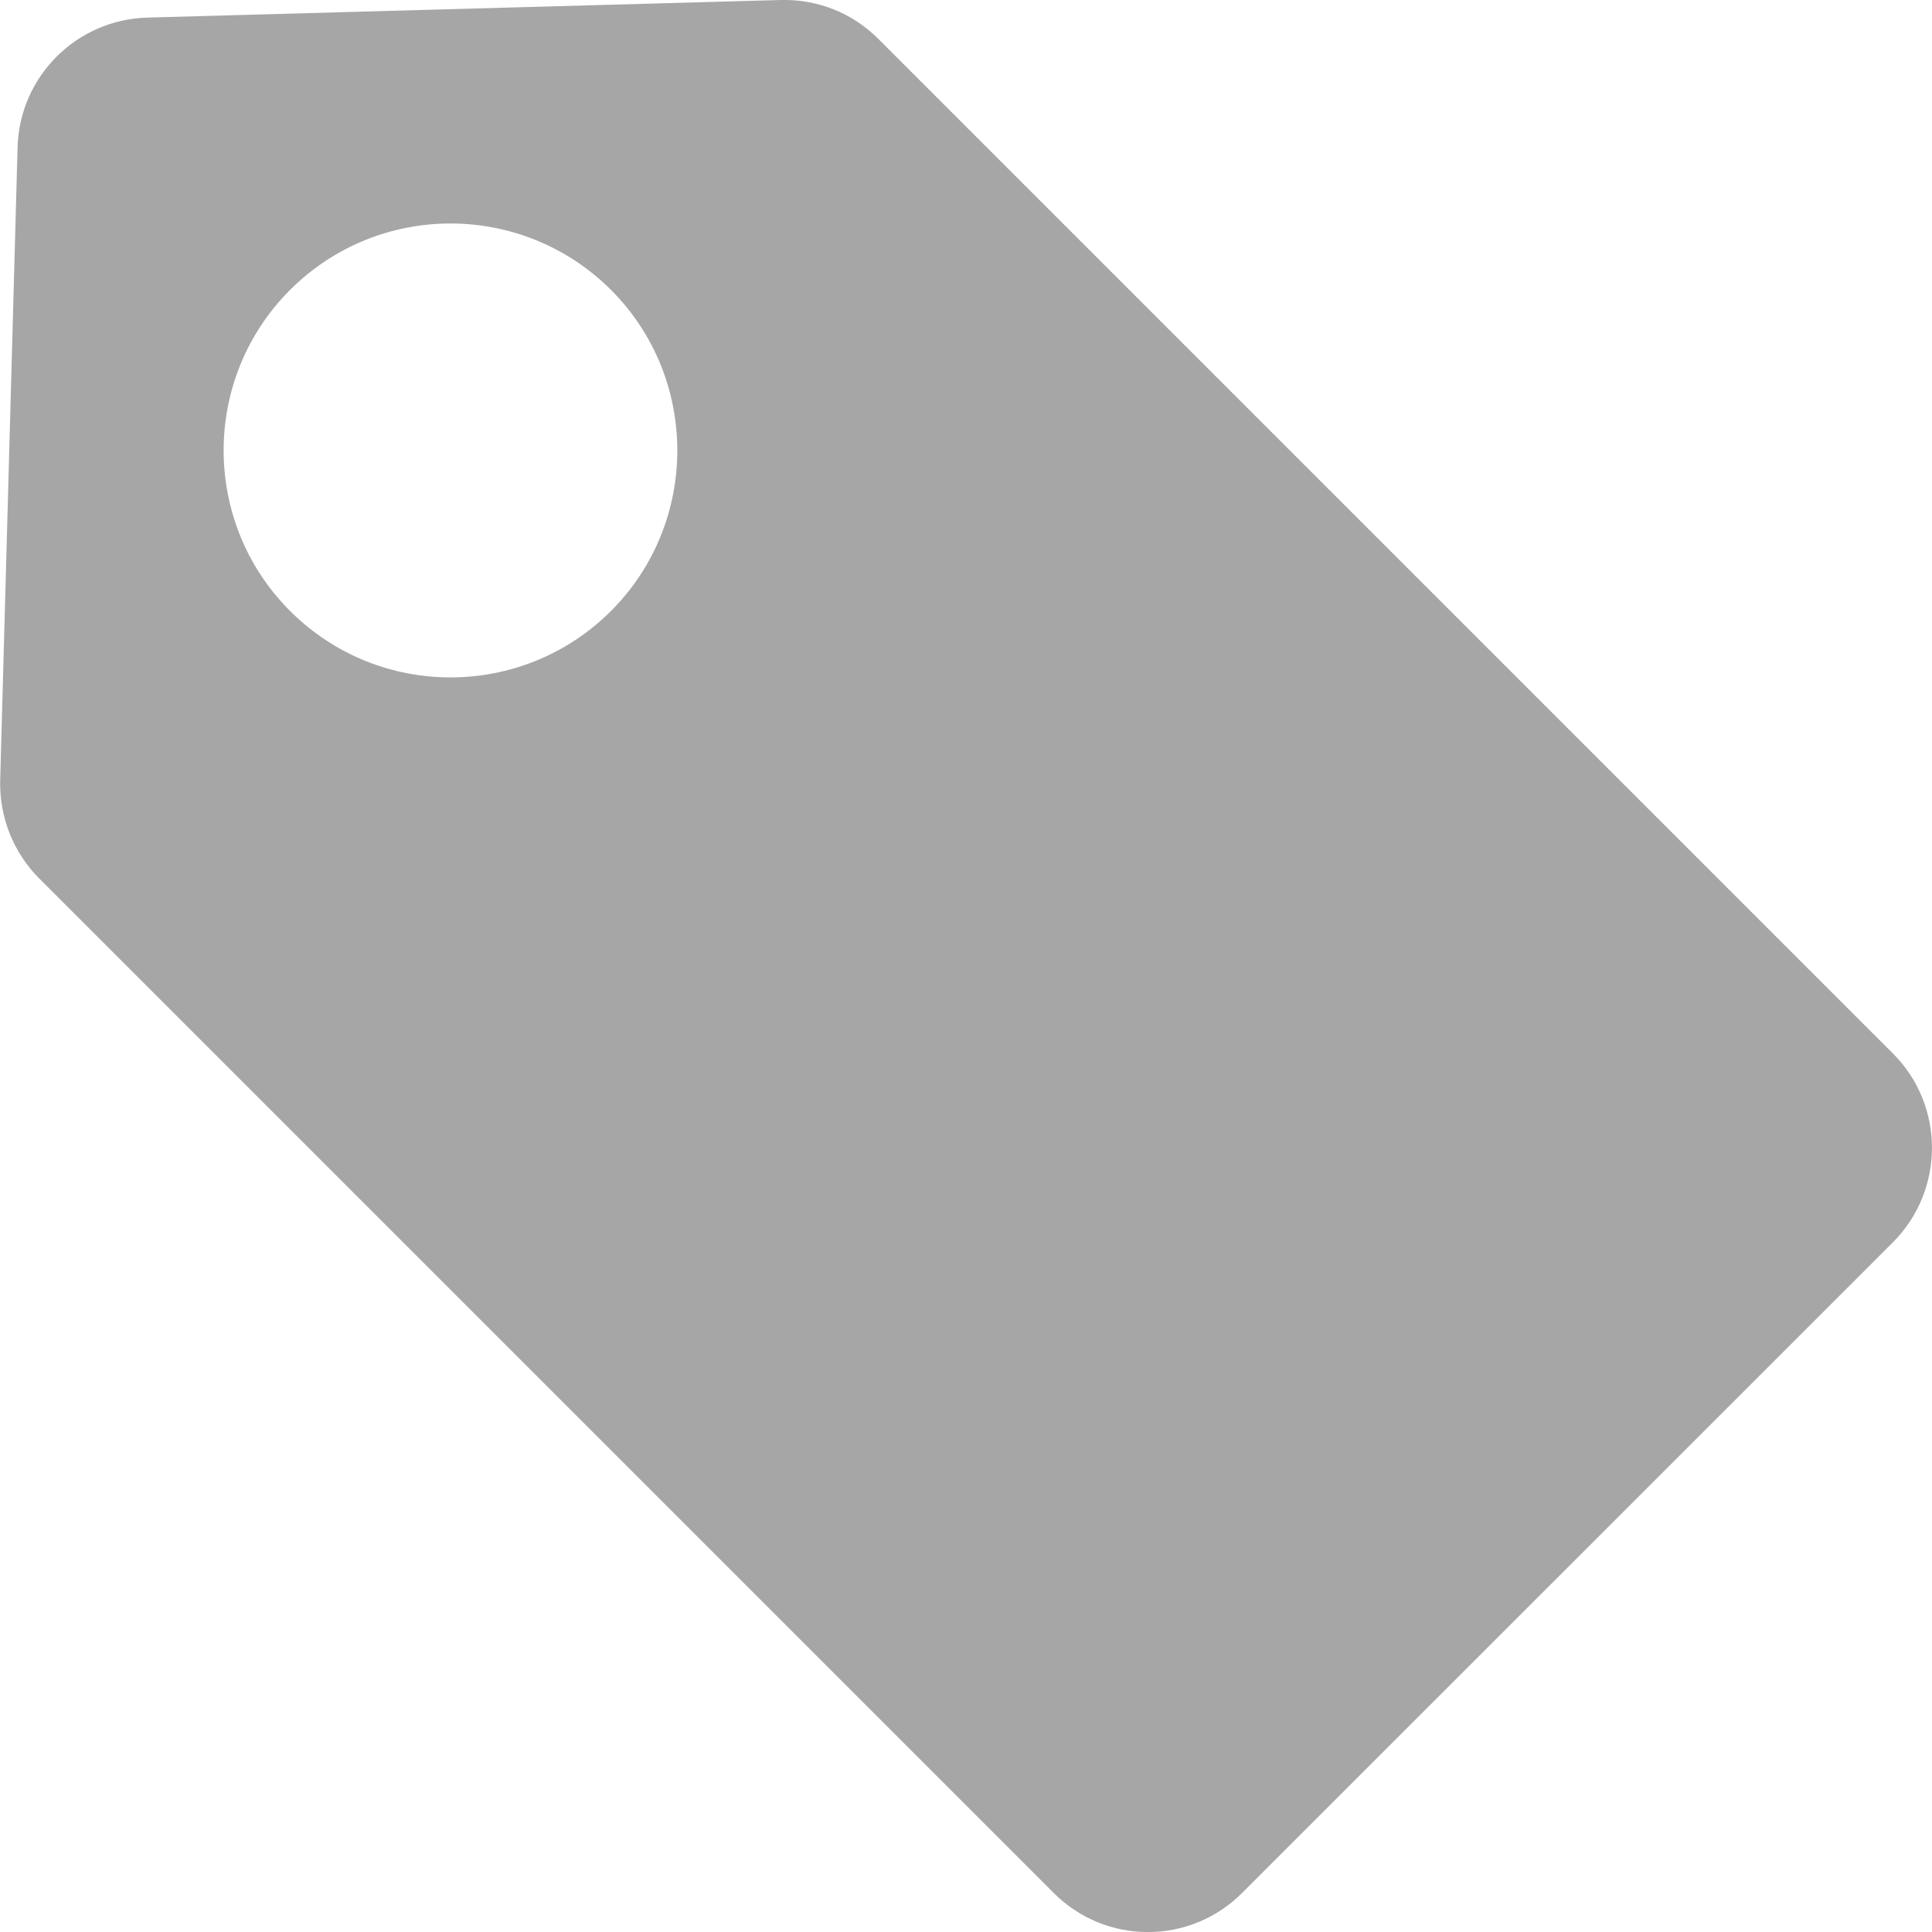 <svg width="10" height="10" viewBox="0 0 10 10" fill="none" xmlns="http://www.w3.org/2000/svg">
<g clip-path="url(#clip0_2215_880)">
<path d="M0.001 4.039L0.091 0.762C0.101 0.396 0.396 0.101 0.763 0.091L4.04 0C4.231 -0.005 4.413 0.067 4.547 0.202L9.798 5.453C10.067 5.722 10.067 6.16 9.798 6.43L6.43 9.797C6.16 10.068 5.723 10.068 5.453 9.797L0.203 4.547C0.069 4.413 -0.004 4.228 0.001 4.039ZM1.501 3.162C1.96 3.621 2.703 3.621 3.163 3.162C3.62 2.704 3.62 1.959 3.163 1.501C2.703 1.042 1.96 1.042 1.501 1.501C1.043 1.959 1.043 2.704 1.501 3.162Z" fill="#A6A6A6"/>
</g>
<defs>
<clipPath id="clip0_2215_880">
<rect width="10" height="10" fill="white"/>
</clipPath>
</defs>
</svg>
